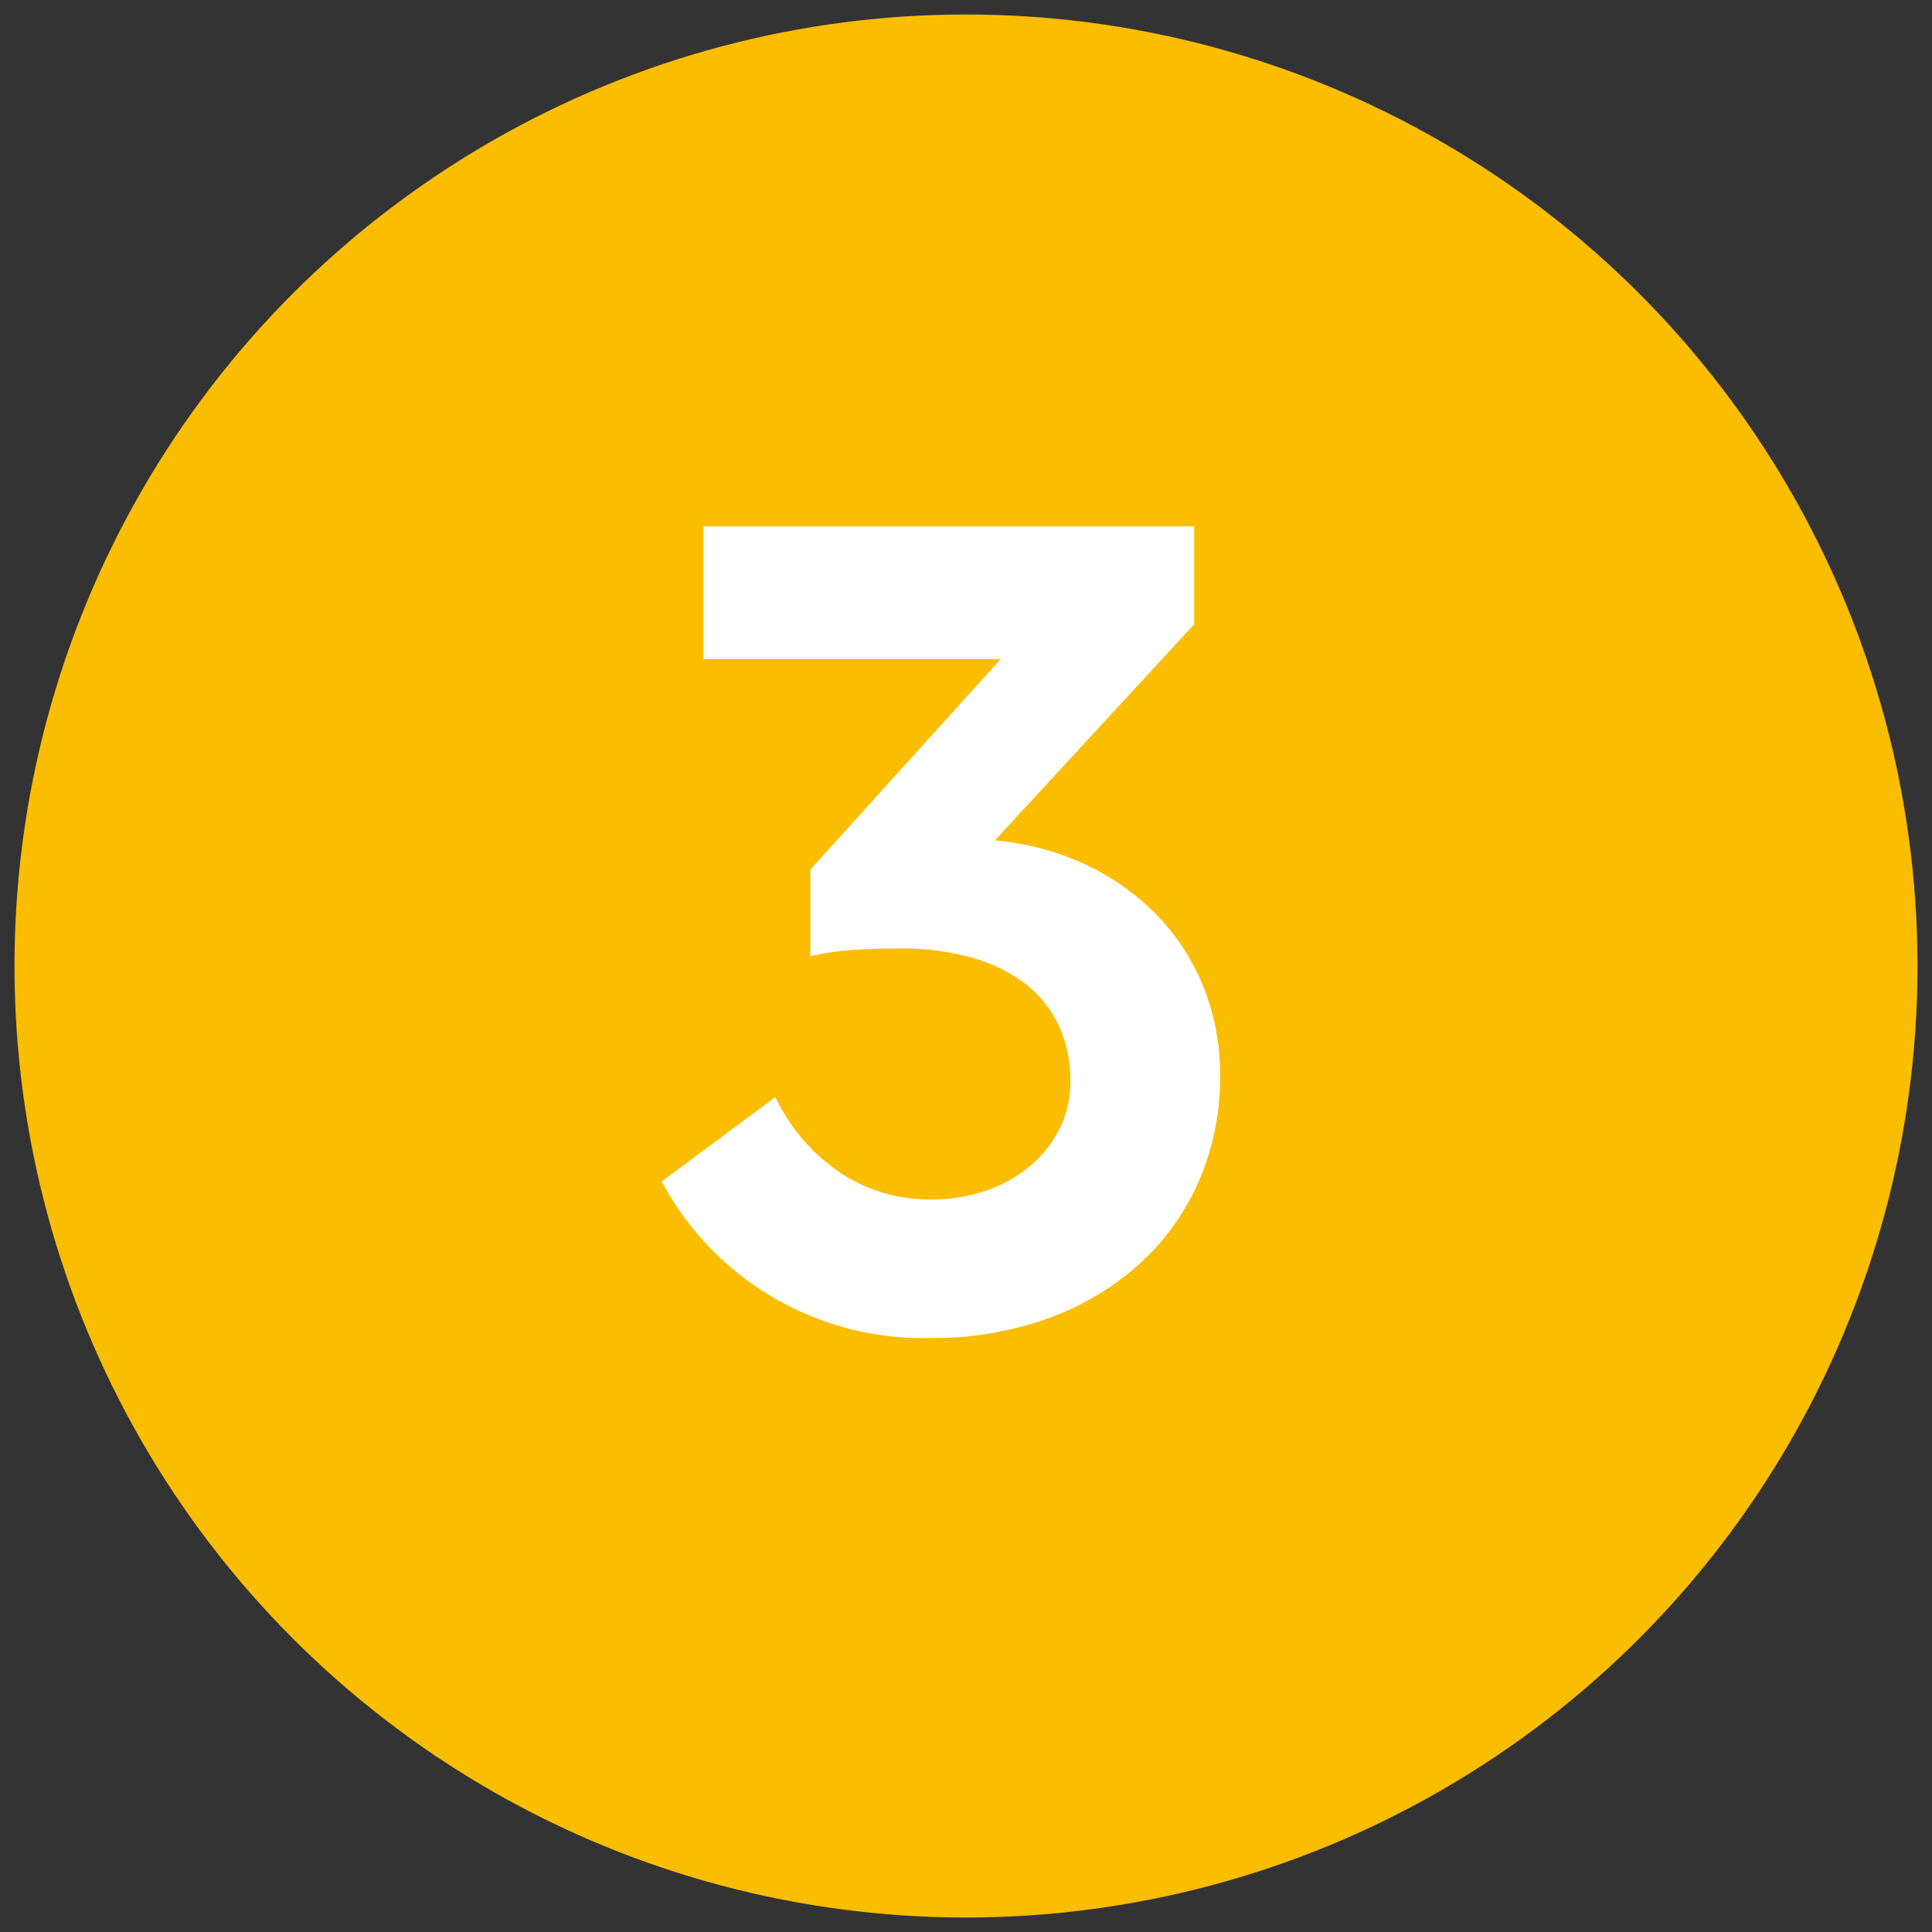 <svg xmlns="http://www.w3.org/2000/svg" width="90" height="90" viewBox="0 0 90 90"><rect x="0" y="0" width="90" height="90" fill="#333333" stroke="none"/><circle cx="45" cy="45" r="44.325" fill="#fabd00"/><path d="M36.121,51.105a8.796,8.796,0,0,0,3.042,3.539,7.505,7.505,0,0,0,4.195,1.232,7.686,7.686,0,0,0,2.596-.419,6.456,6.456,0,0,0,2.045-1.154,5.442,5.442,0,0,0,1.364-1.73,4.857,4.857,0,0,0,.498-2.202,6.015,6.015,0,0,0-.551-2.622,5.291,5.291,0,0,0-1.573-1.94,7.363,7.363,0,0,0-2.491-1.206,12.041,12.041,0,0,0-3.304-.42q-1.259,0-2.333.079a10.315,10.315,0,0,0-1.862.288v-4.038L46.61,30.706H32.765V24.518H55.63V29.08L46.347,39.148A12.592,12.592,0,0,1,50.517,40.25a11.318,11.318,0,0,1,3.33,2.334A10.365,10.365,0,0,1,56.049,45.94a10.871,10.871,0,0,1,.787,4.169,12.07,12.07,0,0,1-.996,4.93A11.281,11.281,0,0,1,53.034,58.919a12.875,12.875,0,0,1-4.274,2.518,15.793,15.793,0,0,1-5.401.891A13.792,13.792,0,0,1,30.825,55.038Z" fill="#fff"/></svg>